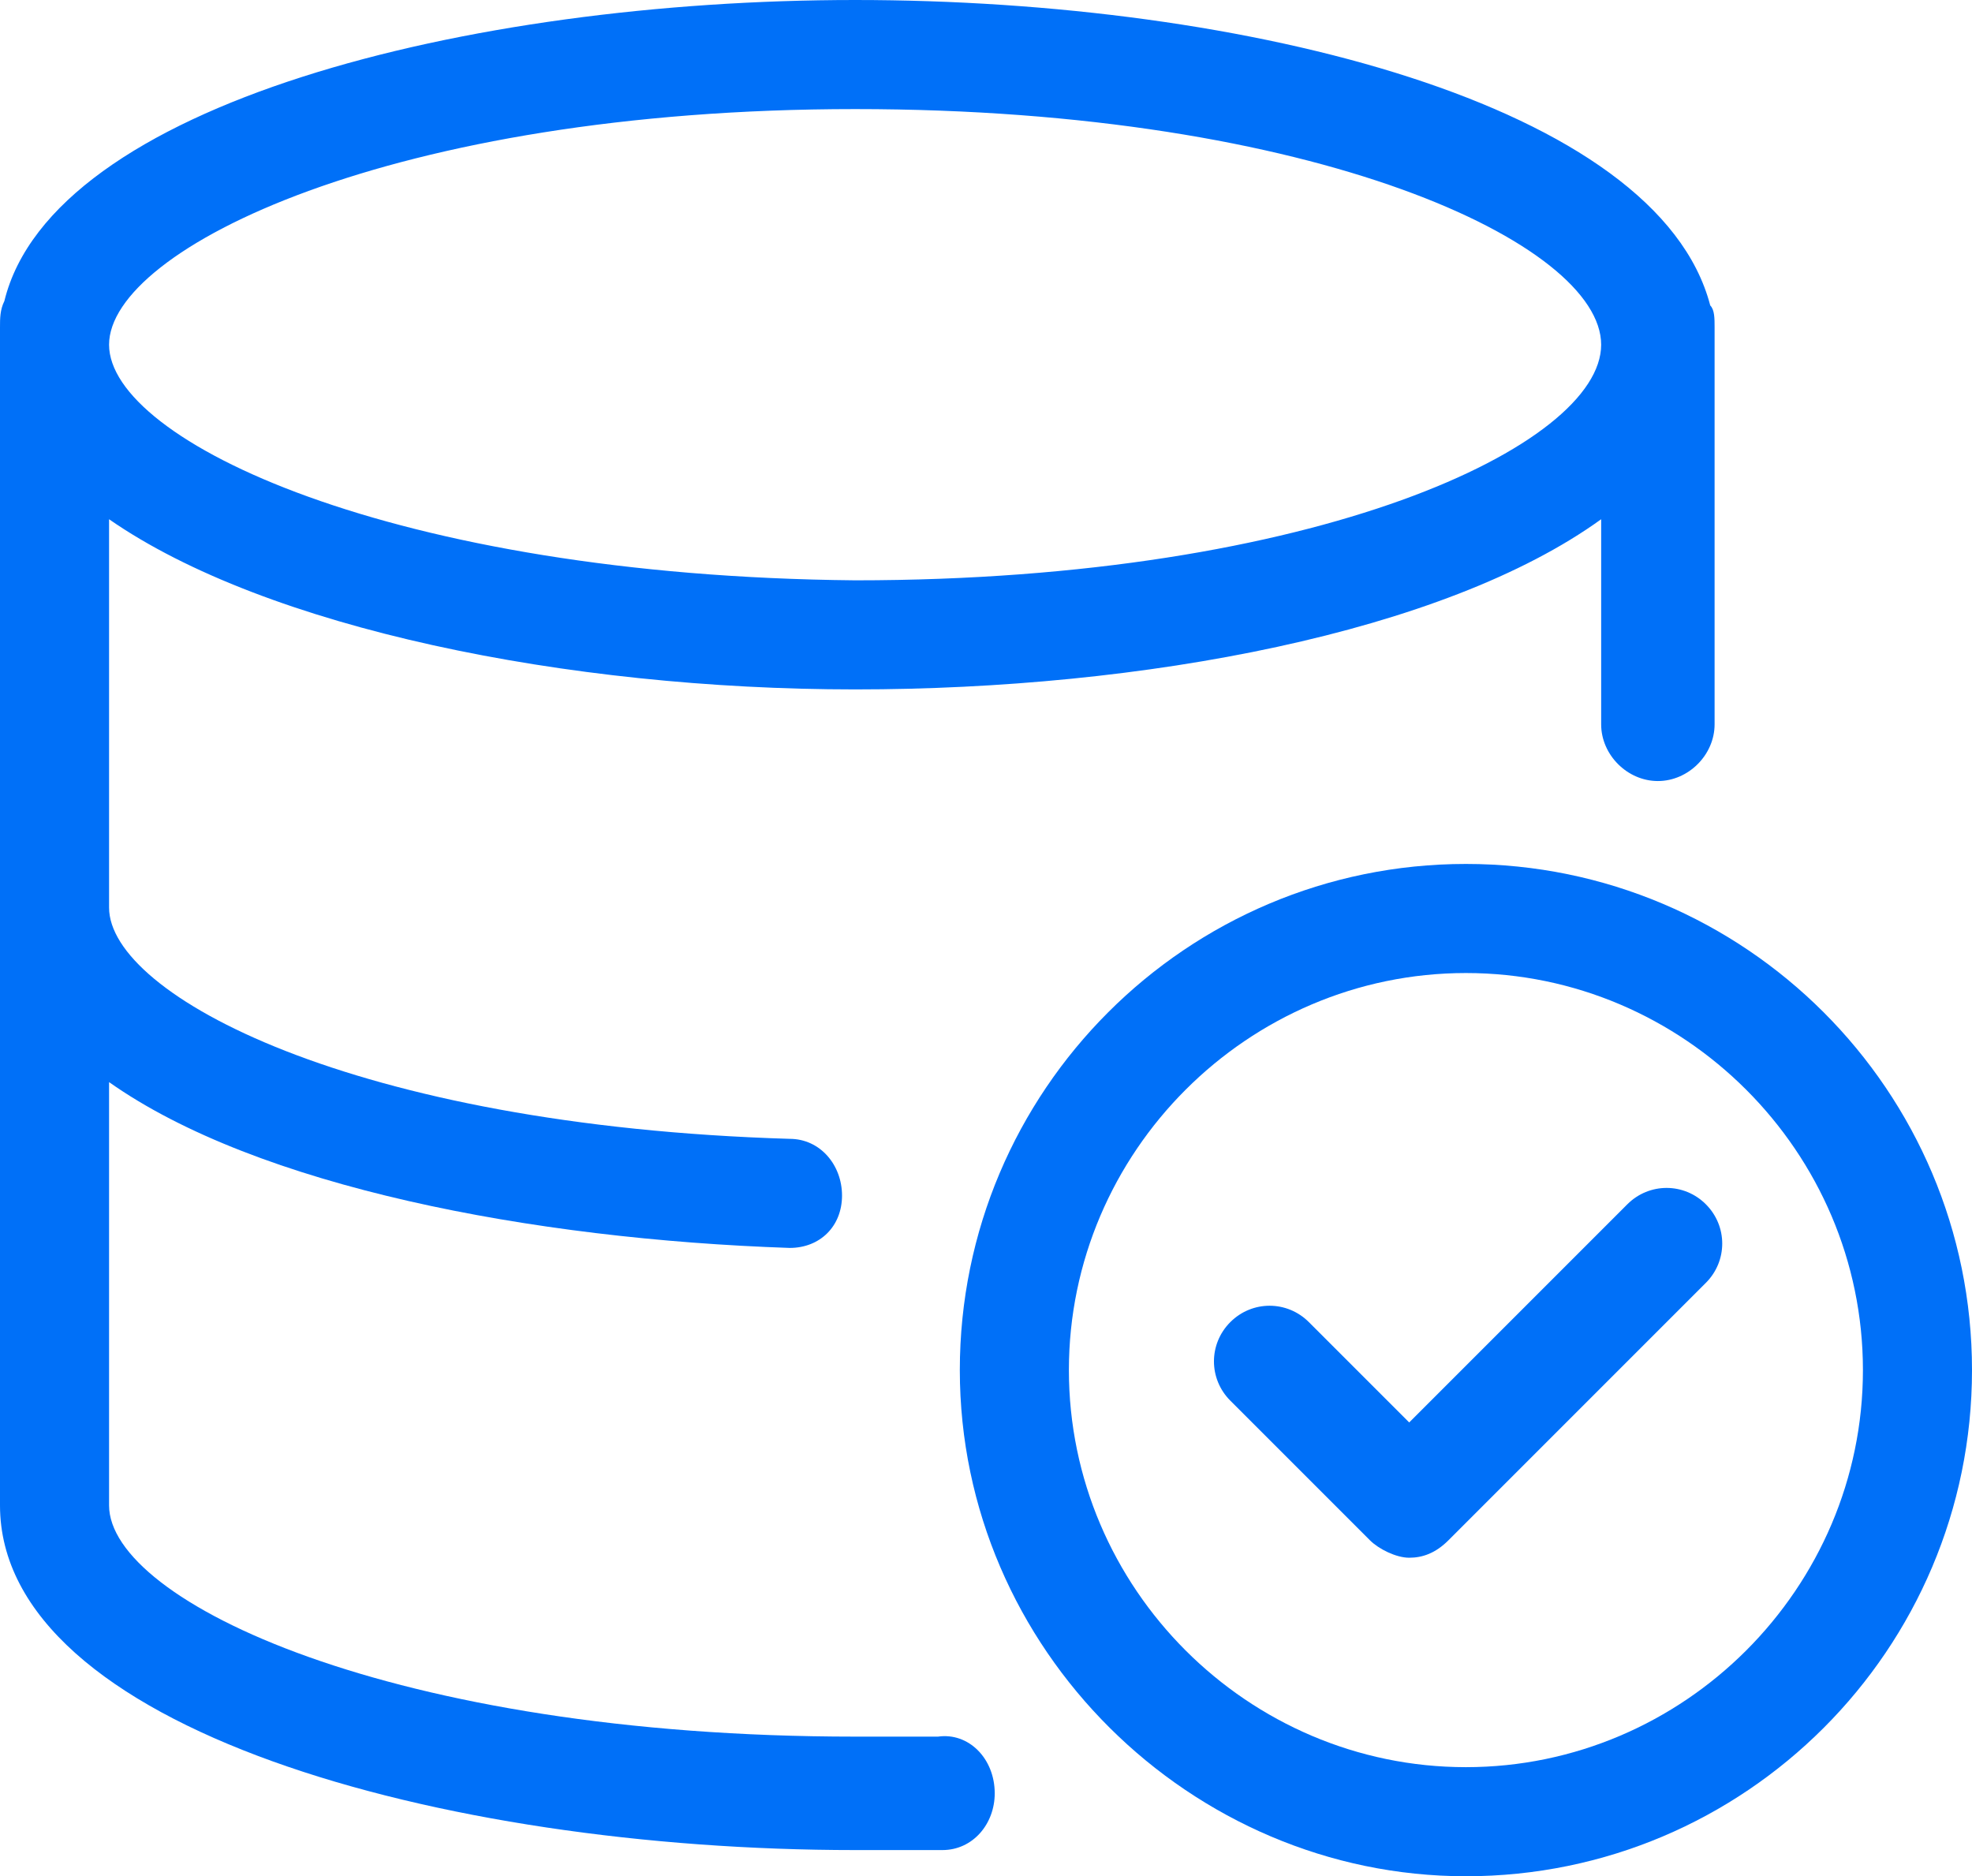<svg version="1.1" id="Layer_1" xmlns="http://www.w3.org/2000/svg" xmlns:xlink="http://www.w3.org/1999/xlink" x="0px" y="0px"
	 viewBox="0 0 45.2 43" style="enable-background:new 0 0 45.2 43;" xml:space="preserve">
<style type="text/css">
	.st0{fill:#0070F8;}
</style>
<g>
	<path class="st0" d="M21.5,39.8c-0.6,0-1.2,0-1.9,0C9,39.8,2.5,36.7,2.5,34.5v-9.7c3.4,2.4,9.7,3.6,15.6,3.8c0,0,0,0,0,0
		c0.7,0,1.2-0.5,1.2-1.2c0-0.7-0.5-1.3-1.2-1.3C8.1,25.8,2.5,22.8,2.5,20.8v-8.9c3.6,2.5,10.5,3.9,17.1,3.9c6.6,0,13.5-1.3,17.1-3.9
		v4.7c0,0.7,0.6,1.3,1.3,1.3s1.3-0.6,1.3-1.3V7.5c0-0.2,0-0.4-0.1-0.5C38,2.4,28.6,0,19.6,0C10.7,0,1.2,2.4,0.1,6.9
		C0,7.1,0,7.3,0,7.5v27c0,5.1,10.1,7.9,19.6,7.9c0.7,0,1.3,0,2,0c0.7,0,1.2-0.6,1.2-1.3C22.8,40.3,22.2,39.7,21.5,39.8z M19.6,2.5
		c10.6,0,17.1,3.1,17.1,5.4s-6.5,5.4-17.1,5.4C9,13.2,2.5,10.1,2.5,7.9S9,2.5,19.6,2.5z"/>
	<path class="st0" d="M33.6,19.8c-6.4,0-11.6,5.2-11.6,11.6S27.3,43,33.6,43c6.4,0,11.6-5.2,11.6-11.6S40,19.8,33.6,19.8z
		 M33.6,40.5c-5,0-9.1-4.1-9.1-9.1s4.1-9.1,9.1-9.1c5,0,9.1,4.1,9.1,9.1S38.6,40.5,33.6,40.5z"/>
	<path class="st0" d="M37.3,27.6l-5,5L30,30.3c-0.5-0.5-1.3-0.5-1.8,0s-0.5,1.3,0,1.8l3.2,3.2c0.2,0.2,0.6,0.4,0.9,0.4
		s0.6-0.1,0.9-0.4l5.9-5.9c0.5-0.5,0.5-1.3,0-1.8S37.8,27.1,37.3,27.6z"/>
</g>
</svg>

